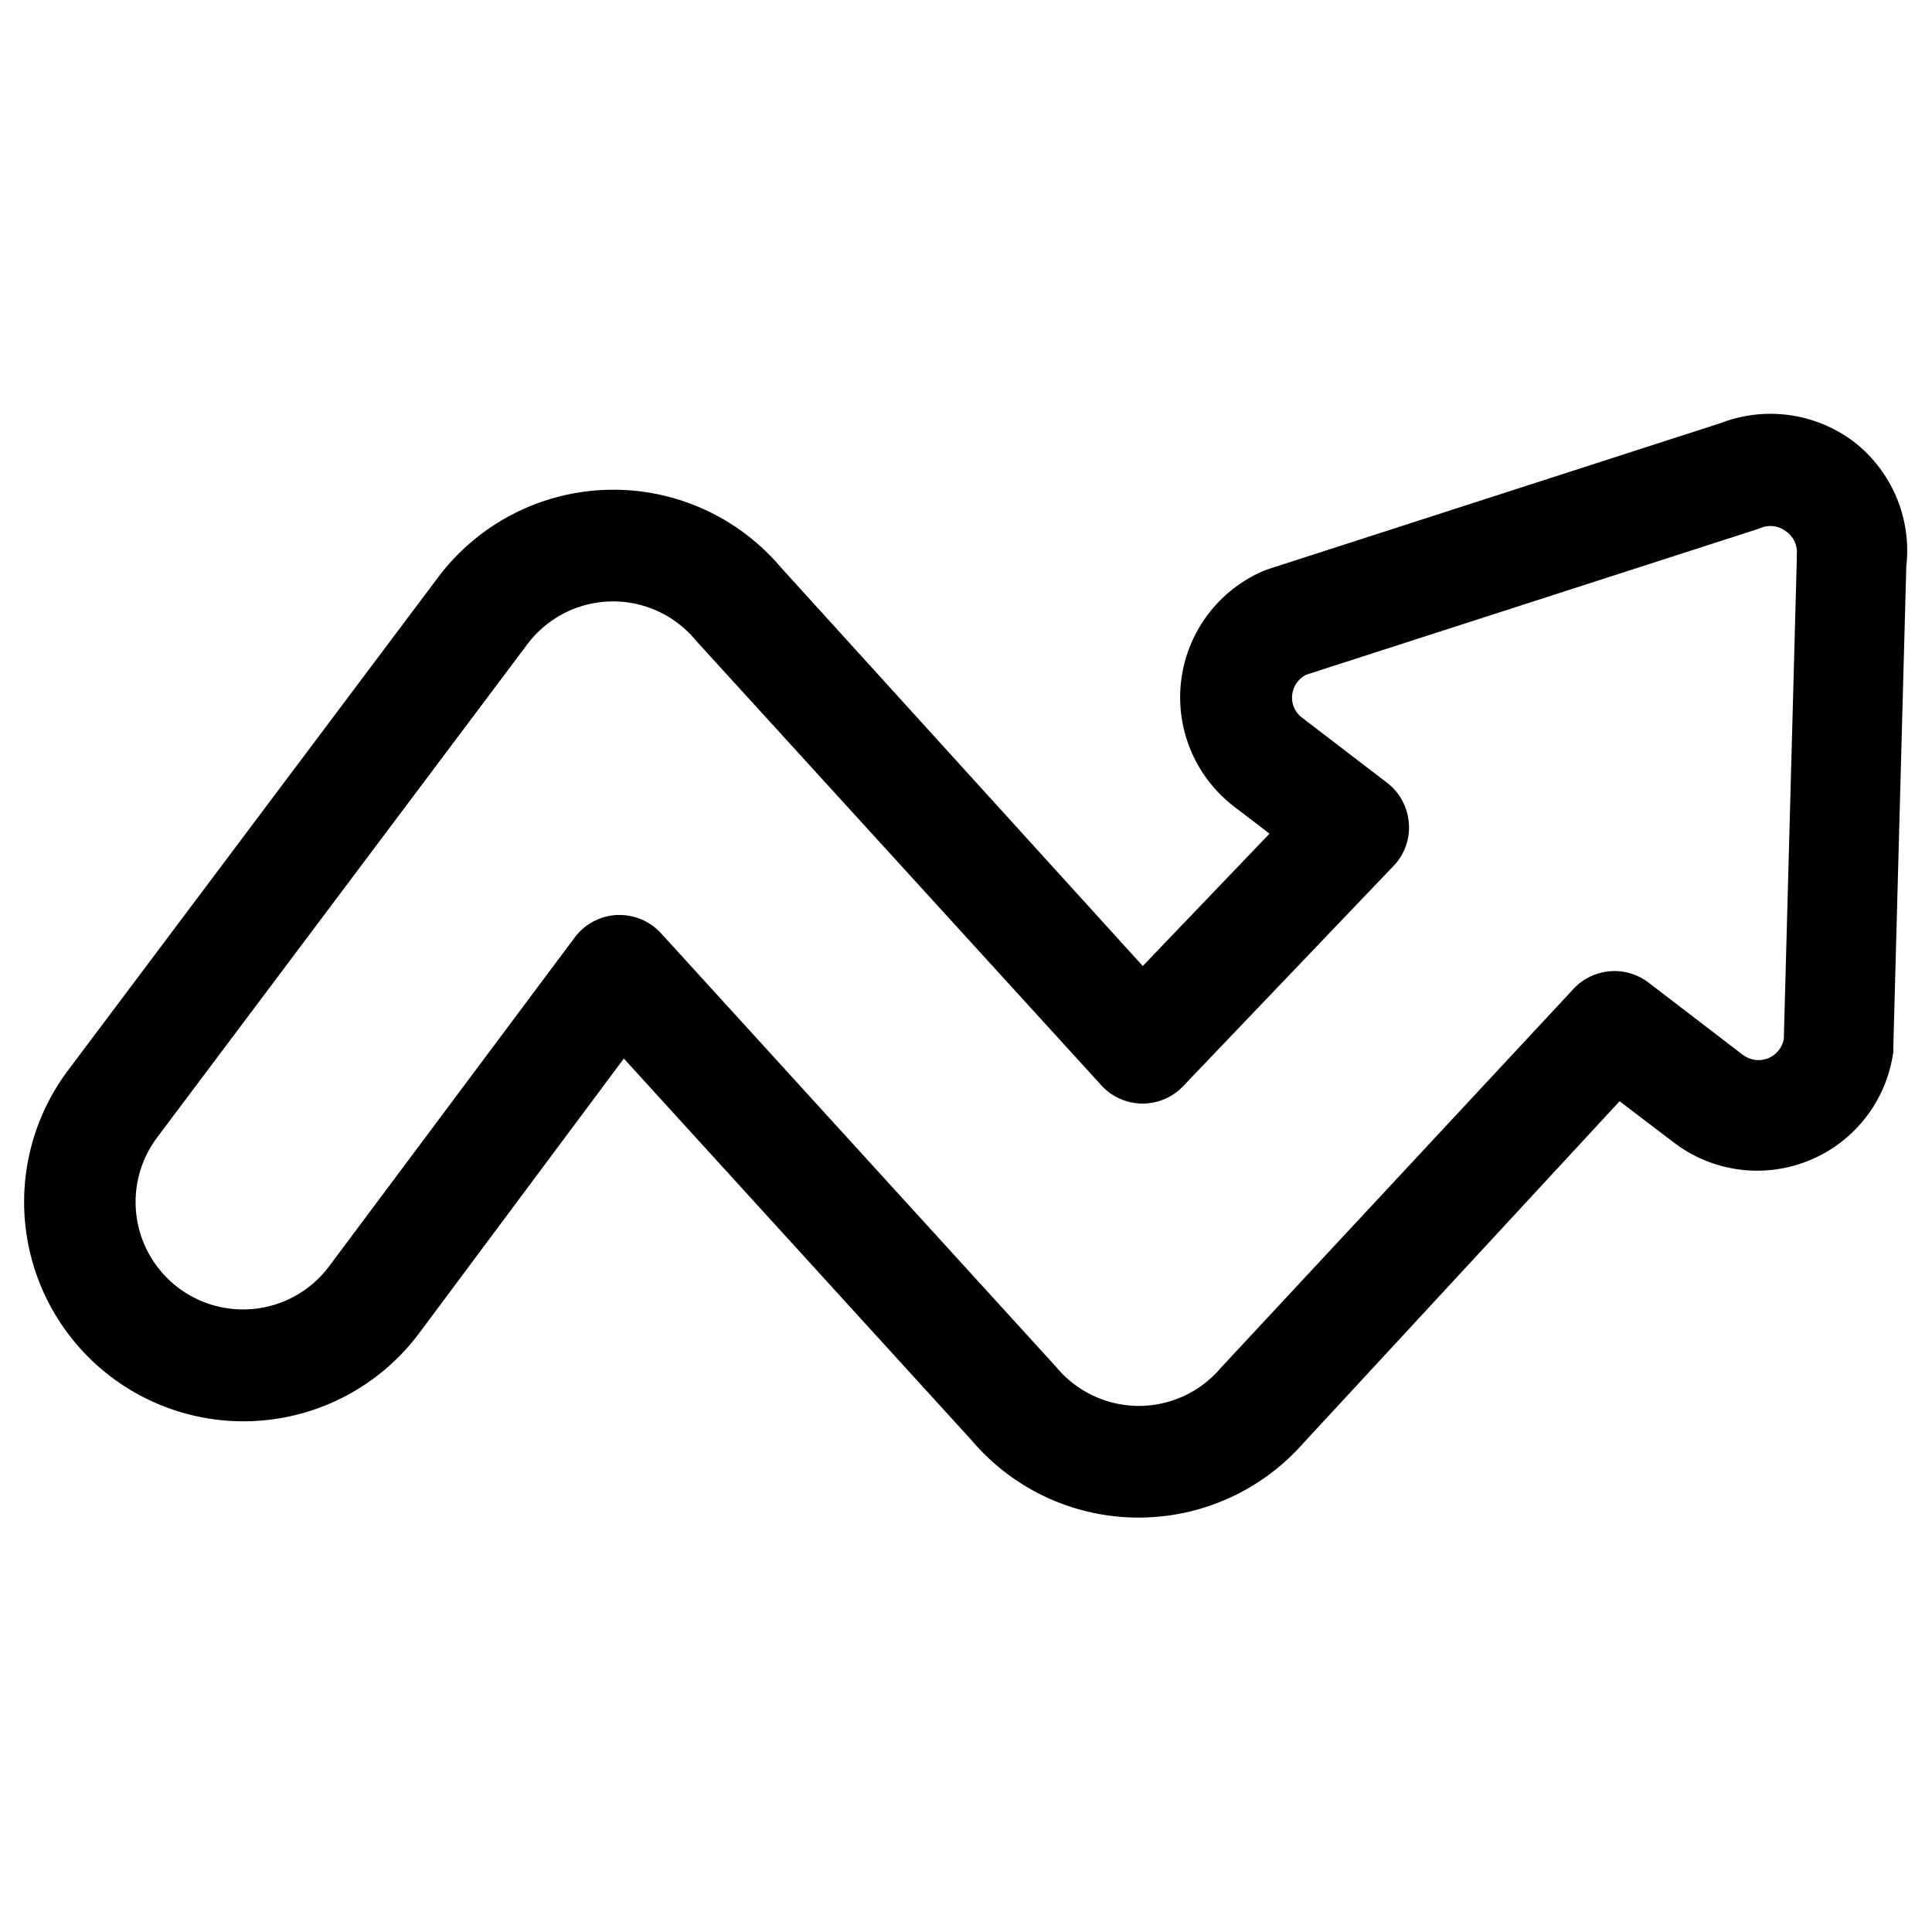 <svg id="圖層_1" data-name="圖層 1" xmlns="http://www.w3.org/2000/svg" viewBox="0 0 100 100"><path d="M96,22.9a7.16,7.16,0,0,0-6.94-1L65.7,29.44l-.23.08a7.12,7.12,0,0,0-1.59,12.23l1.83,1.4L59.15,50,40.41,29.36a11.35,11.35,0,0,0-17.71.49L3.56,55.35A11.35,11.35,0,0,0,21.64,69.08v0L32.29,54.79l18,19.76a11.33,11.33,0,0,0,8.53,4h.12a11.36,11.36,0,0,0,8.5-3.83L83.83,57l2.8,2.13A7.11,7.11,0,0,0,98,54.42c0-.1,0-.2,0-.3l.67-24.81A7.13,7.13,0,0,0,96,22.9Zm-3,5.83c0,.1,0,.2,0,.3l-.67,24.74a1.34,1.34,0,0,1-.8,1,1.37,1.37,0,0,1-.57.1,1.42,1.42,0,0,1-.75-.27l-4.88-3.74a2.9,2.9,0,0,0-3.89.33L63.17,70.82l-.05.06a5.56,5.56,0,0,1-4.18,1.89h-.06a5.57,5.57,0,0,1-4.2-2l-.08-.09L34.21,48.3a2.91,2.91,0,0,0-2.14-.94h-.14a2.91,2.91,0,0,0-2.18,1.16L17,65.59a5.56,5.56,0,1,1-8.84-6.75l19.14-25.5A5.55,5.55,0,0,1,36,33.13l.08.09L57,56.17a2.89,2.89,0,0,0,4.23.06L72.13,44.82a2.85,2.85,0,0,0,.79-2.22,2.9,2.9,0,0,0-1.12-2.08l-4.4-3.37a1.29,1.29,0,0,1-.51-1.23,1.32,1.32,0,0,1,.73-1L90.9,27.41l.22-.08a1.33,1.33,0,0,1,1.32.17A1.31,1.31,0,0,1,93,28.73Z"/></svg>